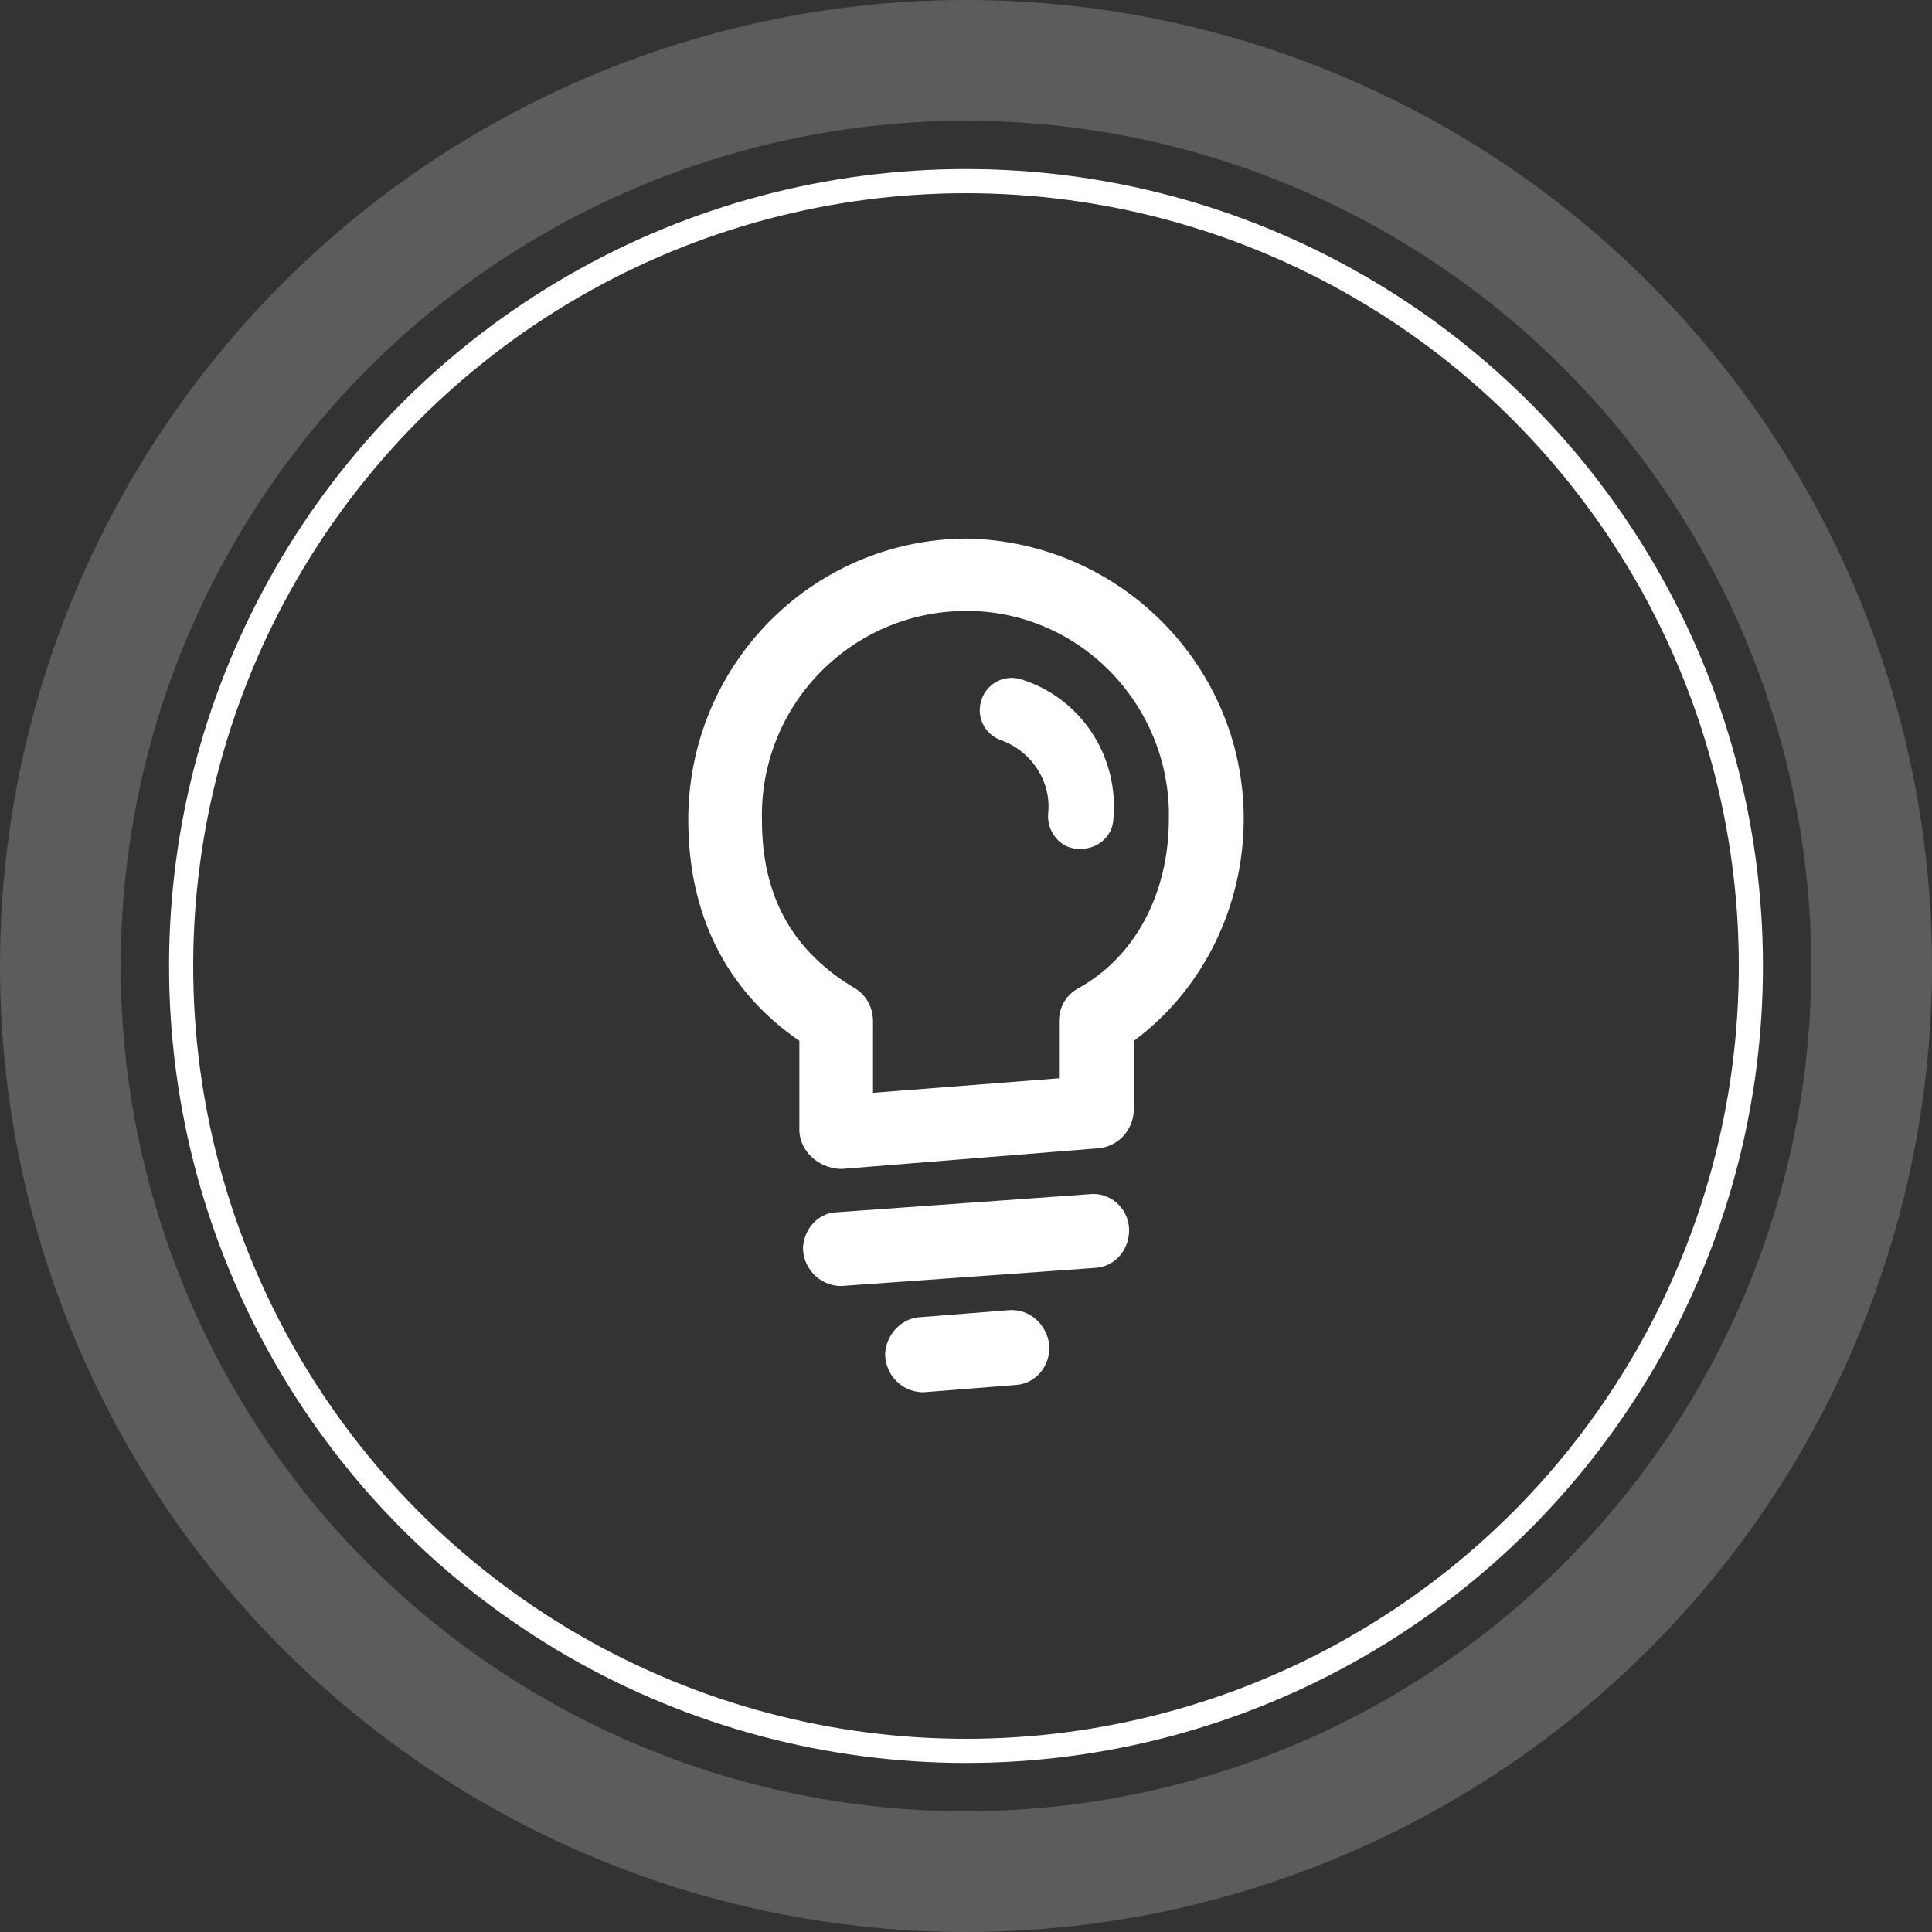 <?xml version="1.0" encoding="utf-8"?>
<!-- Generator: Adobe Illustrator 24.2.1, SVG Export Plug-In . SVG Version: 6.00 Build 0)  -->
<svg version="1.1" id="图层_1" xmlns="http://www.w3.org/2000/svg" xmlns:xlink="http://www.w3.org/1999/xlink" x="0px" y="0px"
	 viewBox="0 0 160 160" enable-background="new 0 0 160 160" xml:space="preserve">
<rect x="0" y="0" width="160" height="160" fill="#333333" stroke="none"/>
<g id="图层_2_1_">
	<g id="图层_1-2">
		
			<circle opacity="0.2" fill="none" stroke="#FFFFFF" stroke-width="10" stroke-miterlimit="10" enable-background="new    " cx="80" cy="80" r="75"/>
		<circle fill="none" stroke="#FFFFFF" stroke-width="2" stroke-miterlimit="10" cx="80" cy="80" r="65"/>
		<path fill="#FFFFFF" d="M80,44.6c-12.8,0.1-23,10.5-23,23.3c0,7.8,3.1,14.1,9.2,18.3v7.5c0.1,1.7,1.6,3,3.3,3.1h0.3l21.1-1.7
			c1.6-0.1,2.9-1.4,3-3.1v-5.8c5.8-4.3,9.1-11.2,9.1-18.4C103,55.2,92.8,44.8,80,44.6z M89.2,81.9c-1,0.6-1.5,1.6-1.5,2.7v4.7
			l-15.4,1.2v-5.9c0-1.1-0.5-2.1-1.4-2.7c-5.3-3.1-7.8-7.7-7.8-14c-0.2-9.3,7.1-17,16.4-17.3s17,7.1,17.3,16.4c0,0.3,0,0.5,0,0.8
			C96.8,74,94,79.3,89.2,81.9L89.2,81.9z M93.5,101.7c0.1,1.7-1.1,3.2-2.8,3.3c0,0,0,0,0,0l-21,1.5h-0.2c-1.7-0.1-3-1.5-3-3.2
			c0.1-1.5,1.2-2.8,2.7-2.9l21-1.5C91.9,98.7,93.4,100,93.5,101.7C93.5,101.7,93.5,101.7,93.5,101.7L93.5,101.7z M86.9,111.4
			c0.1,1.7-1.1,3.2-2.8,3.3l-7.6,0.6h-0.2c-1.7-0.1-3-1.5-3-3.2c0.1-1.5,1.2-2.8,2.7-3l7.6-0.6C85.3,108.4,86.7,109.7,86.9,111.4
			L86.9,111.4z M92.2,67.9c-0.1,1.4-1.3,2.4-2.7,2.4h-0.3c-1.5-0.1-2.5-1.5-2.4-2.9c0.3-2.7-1.4-5.2-3.9-6.1c-1.4-0.5-2.1-2-1.6-3.4
			c0.5-1.4,2-2.1,3.4-1.6C89.6,57.9,92.7,62.7,92.2,67.9L92.2,67.9z"/>
	</g>
</g>
</svg>
